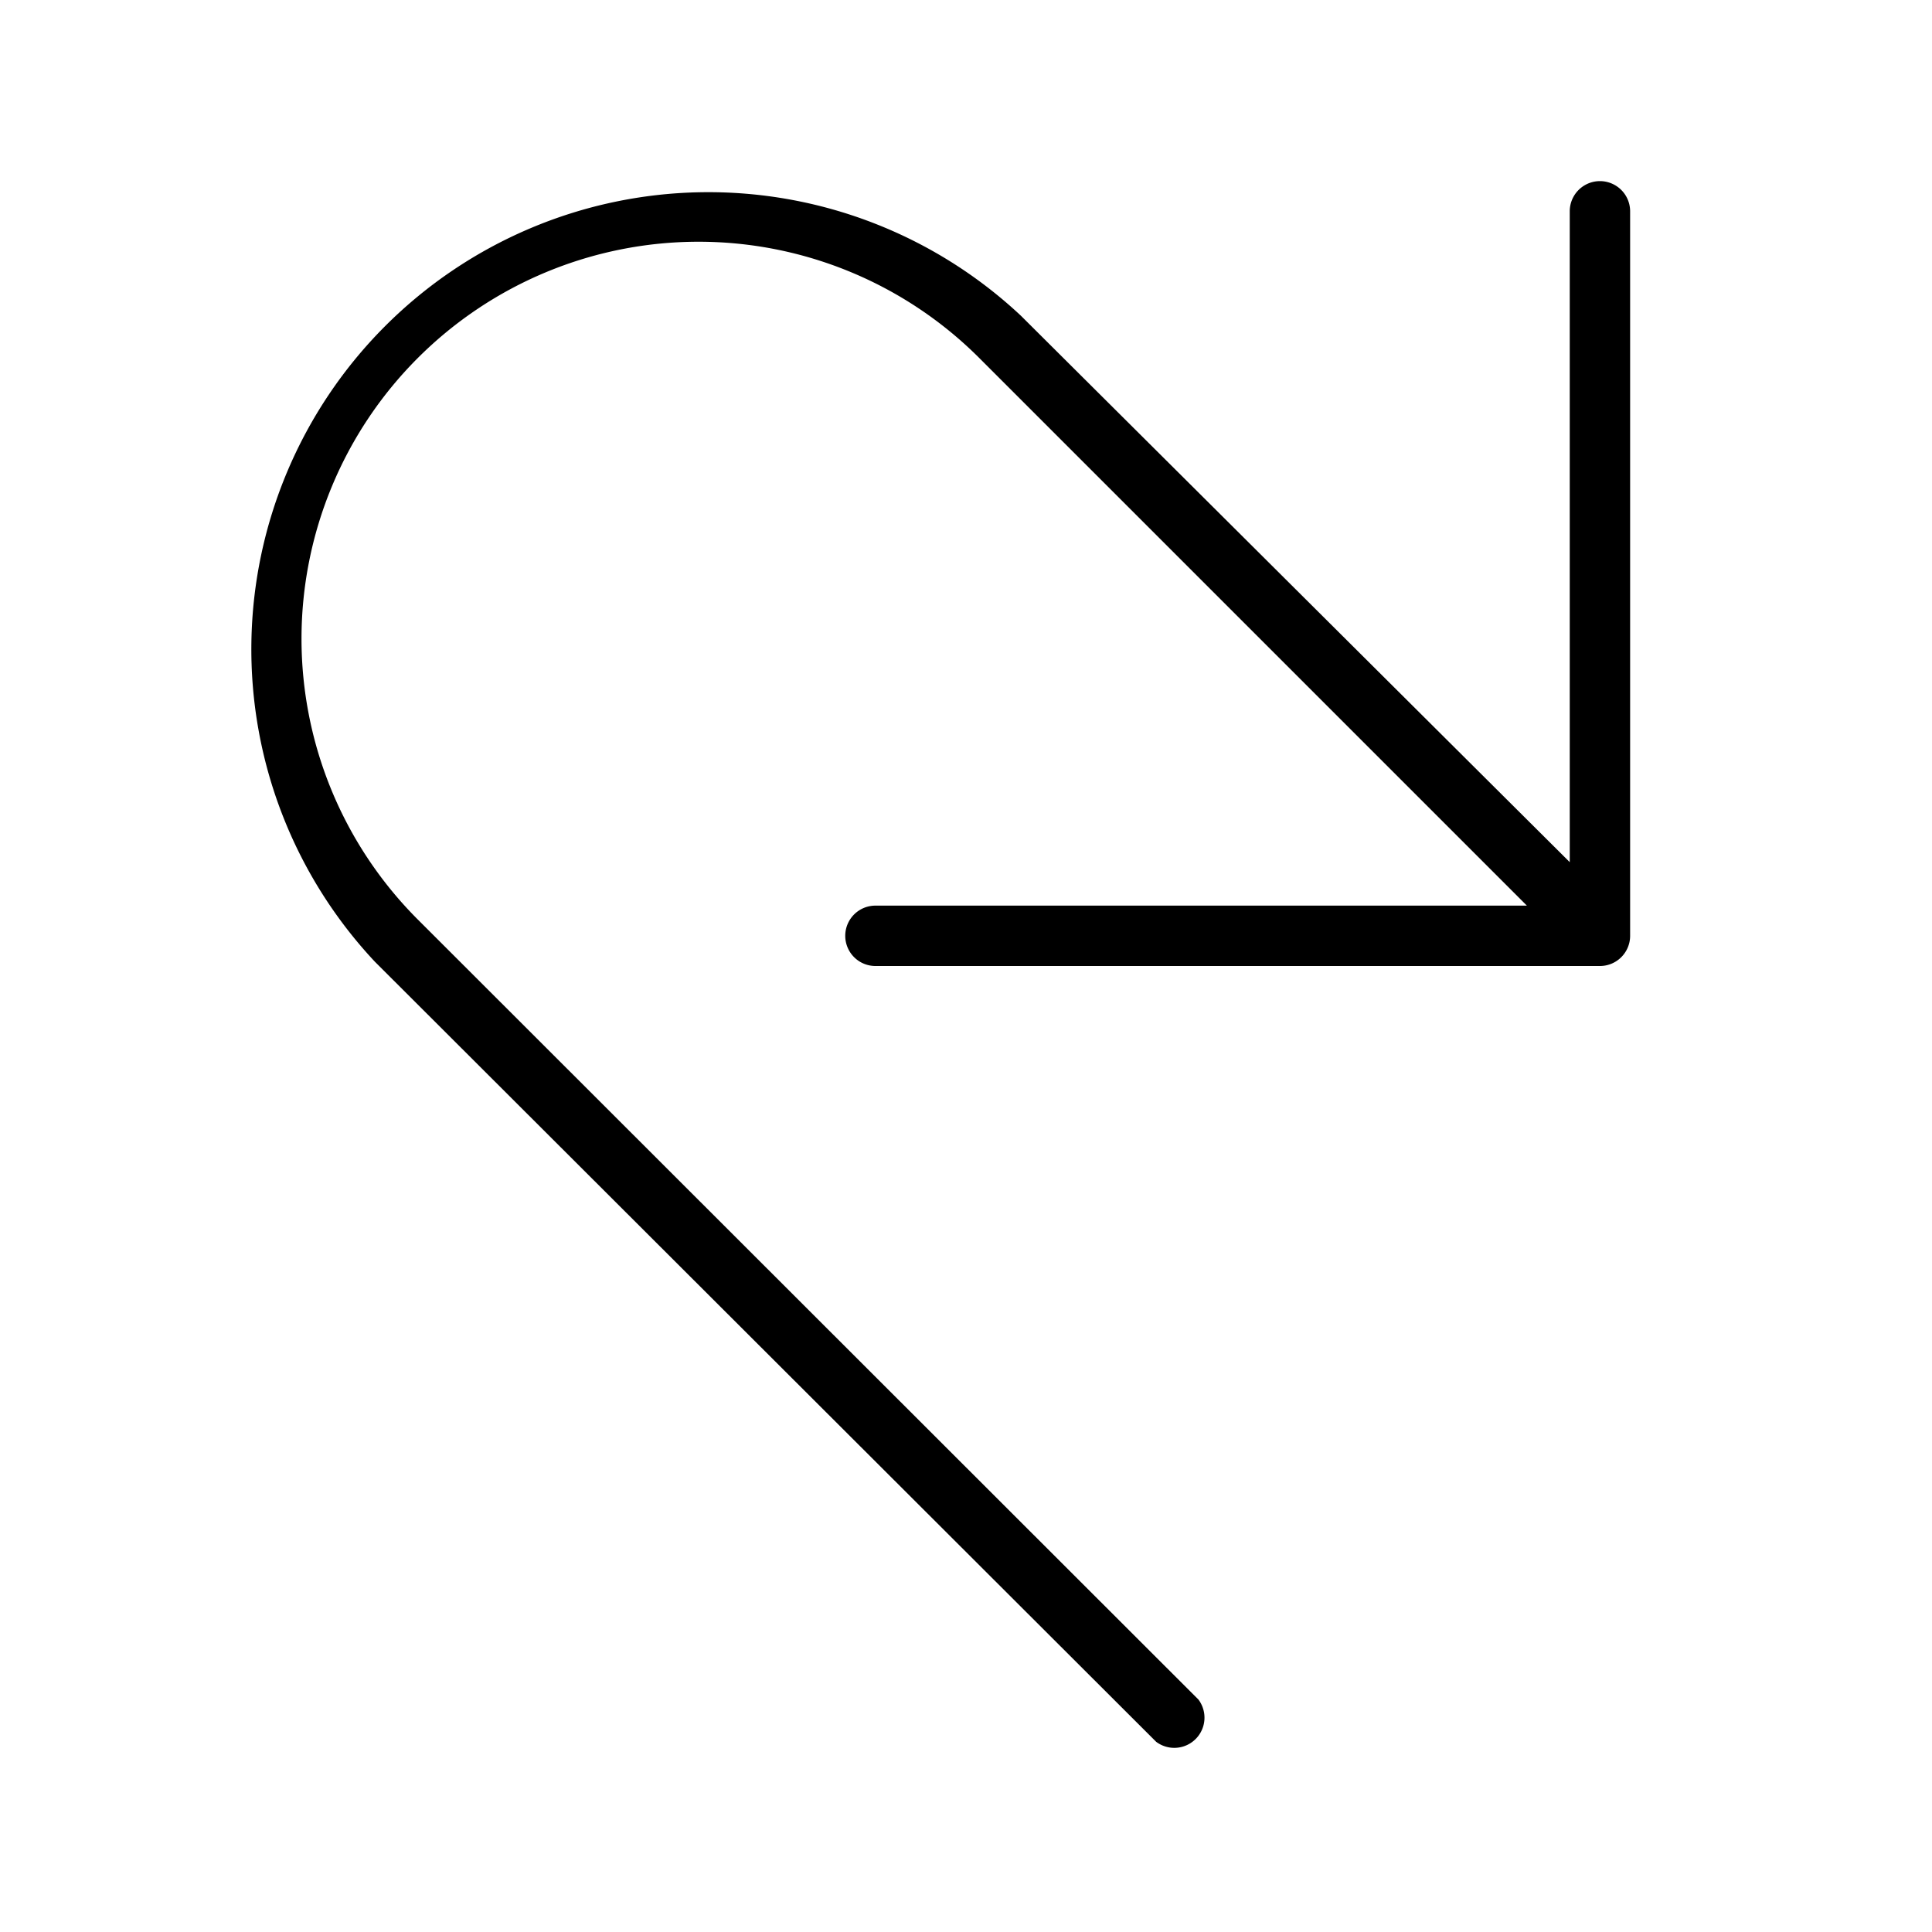 <svg width="32" height="32" viewBox="0 0 32 32" xmlns="http://www.w3.org/2000/svg"><path d="M26 3.5a.5.5 0 0 1 1 0v12a.5.5 0 0 1-.5.5h-12a.5.5 0 0 1 0-1h10.79l-9.07-9.07a6.57 6.57 0 1 0-9.3 9.3l12.93 12.92a.5.5 0 0 1-.7.7L6.21 15.93a7.57 7.57 0 0 1 10.7-10.7L26 14.28V3.5Z"/></svg>